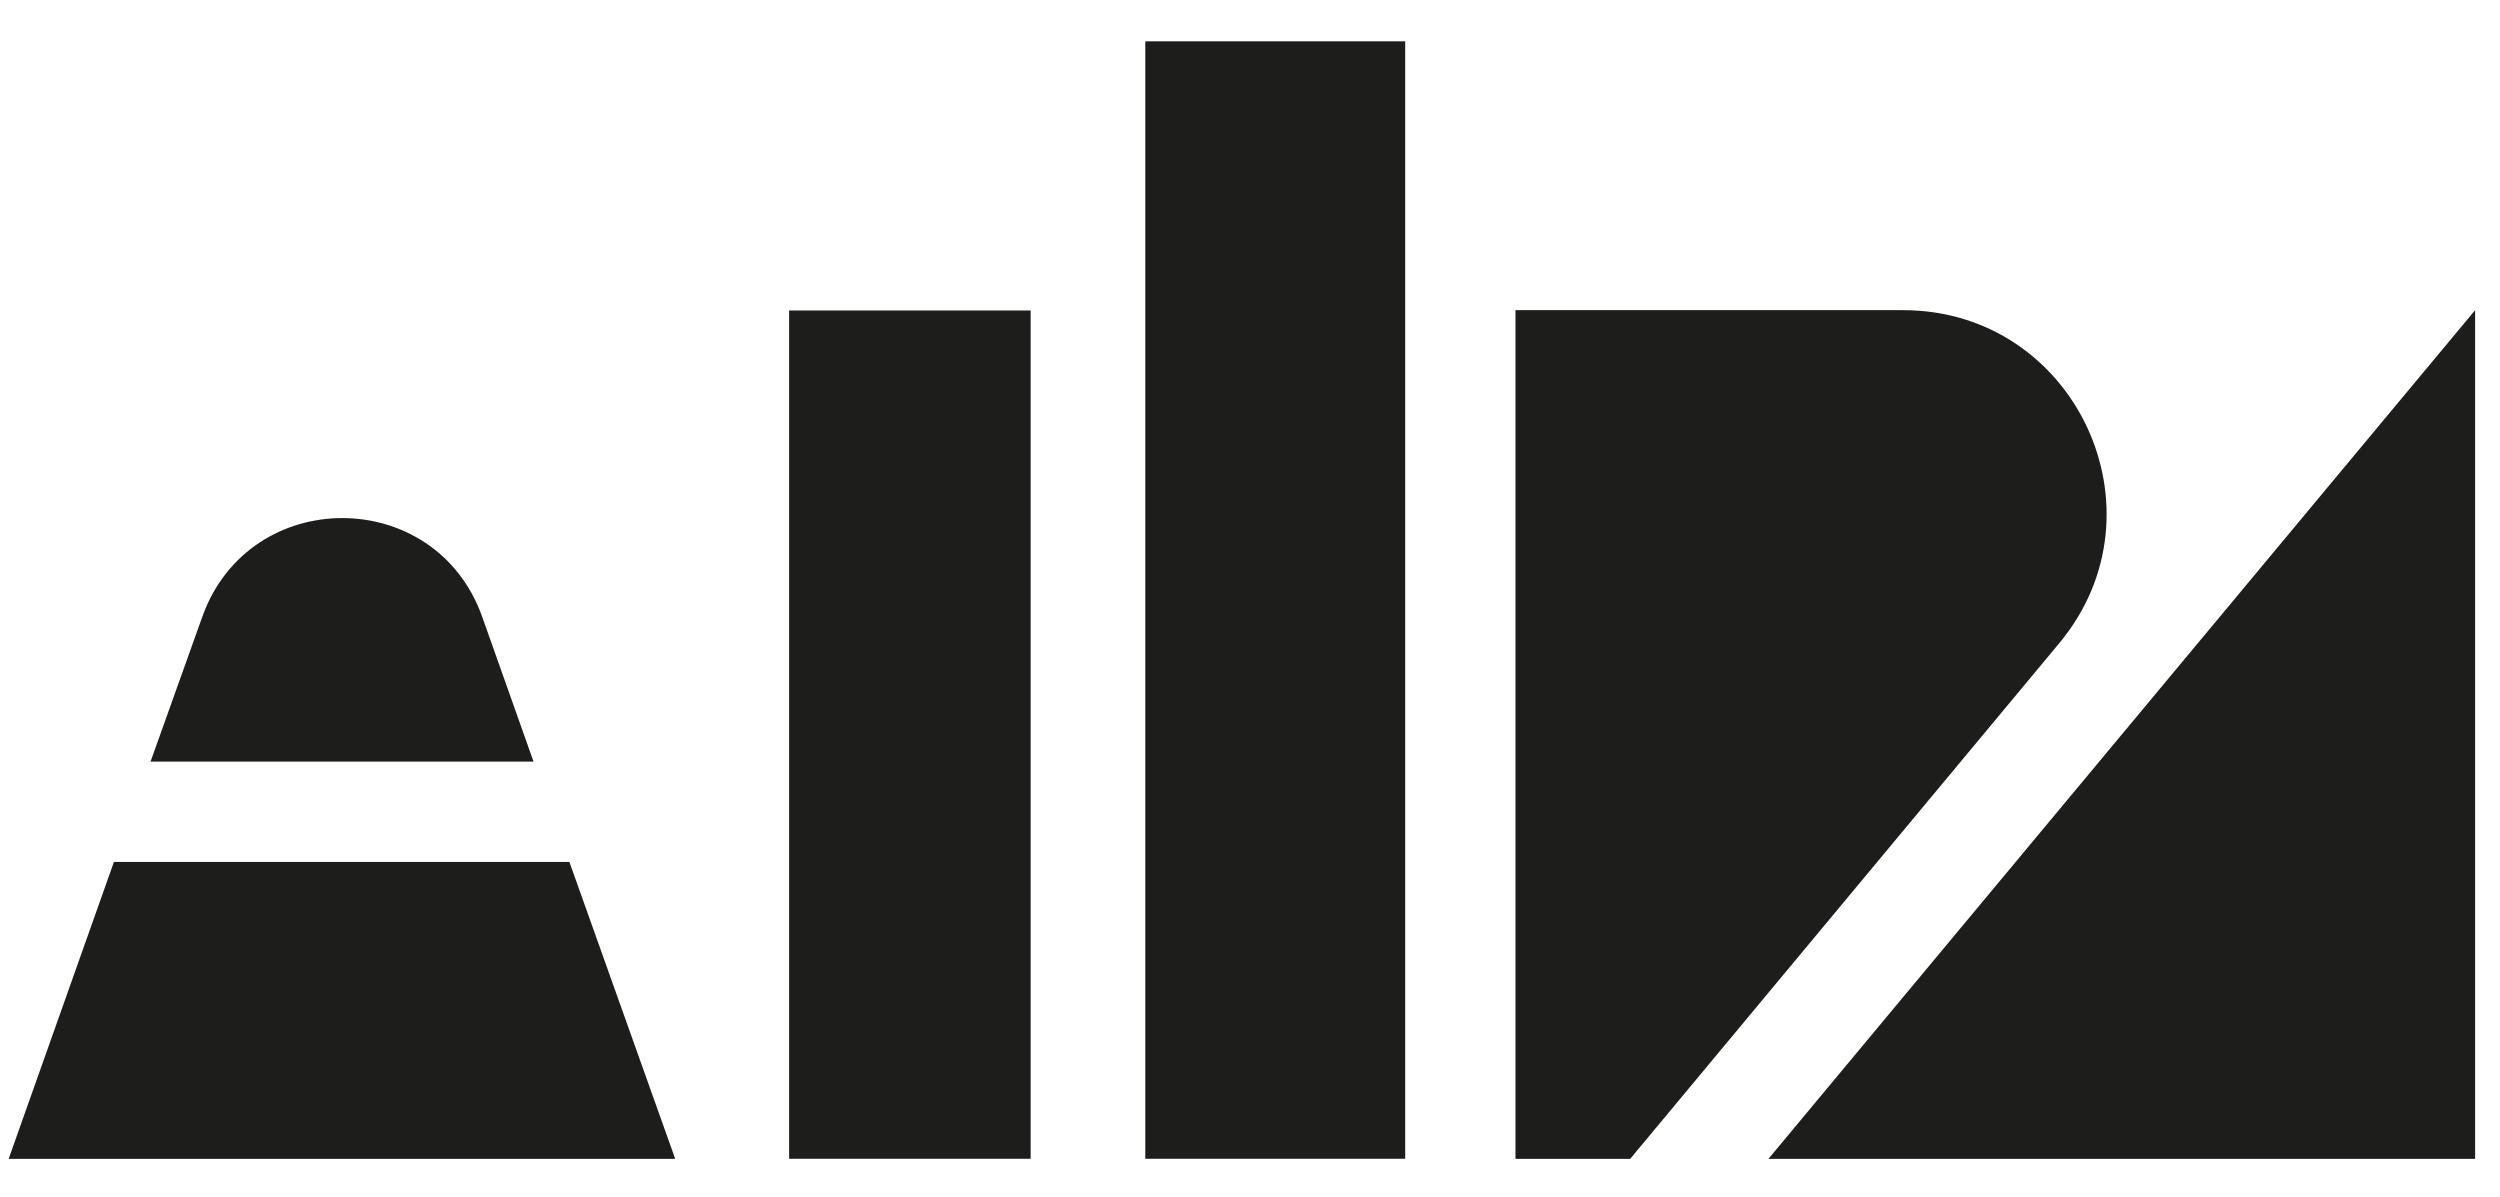 <?xml version="1.0" encoding="UTF-8"?> <svg xmlns="http://www.w3.org/2000/svg" id="Capa_1" data-name="Capa 1" viewBox="0 0 234.15 112.08"><defs><style> .cls-1 { fill: #1d1d1b; stroke-width: 0px; } </style></defs><rect class="cls-1" x="73.91" y="29.08" width="22.62" height="79.45"></rect><rect class="cls-1" x="107.27" y="3.87" width="24.34" height="104.66"></rect><g><polygon class="cls-1" points="10.67 80.73 53.33 80.73 63.24 108.54 .81 108.54 10.67 80.73"></polygon><path class="cls-1" d="M14.11,71.33h35.86l-4.8-13.54c-4.37-12.34-21.81-12.36-26.22-.03l-4.85,13.57Z"></path></g><path class="cls-1" d="M152.69,108.53l40.18-48.29c10.31-12.39,1.5-31.19-14.63-31.19h-25.56s-10.74,0-10.74,0v79.49h10.73s0,0,0,0h0Z"></path><polygon class="cls-1" points="231.82 29.05 165.63 108.54 231.82 108.54 231.82 29.05"></polygon></svg> 